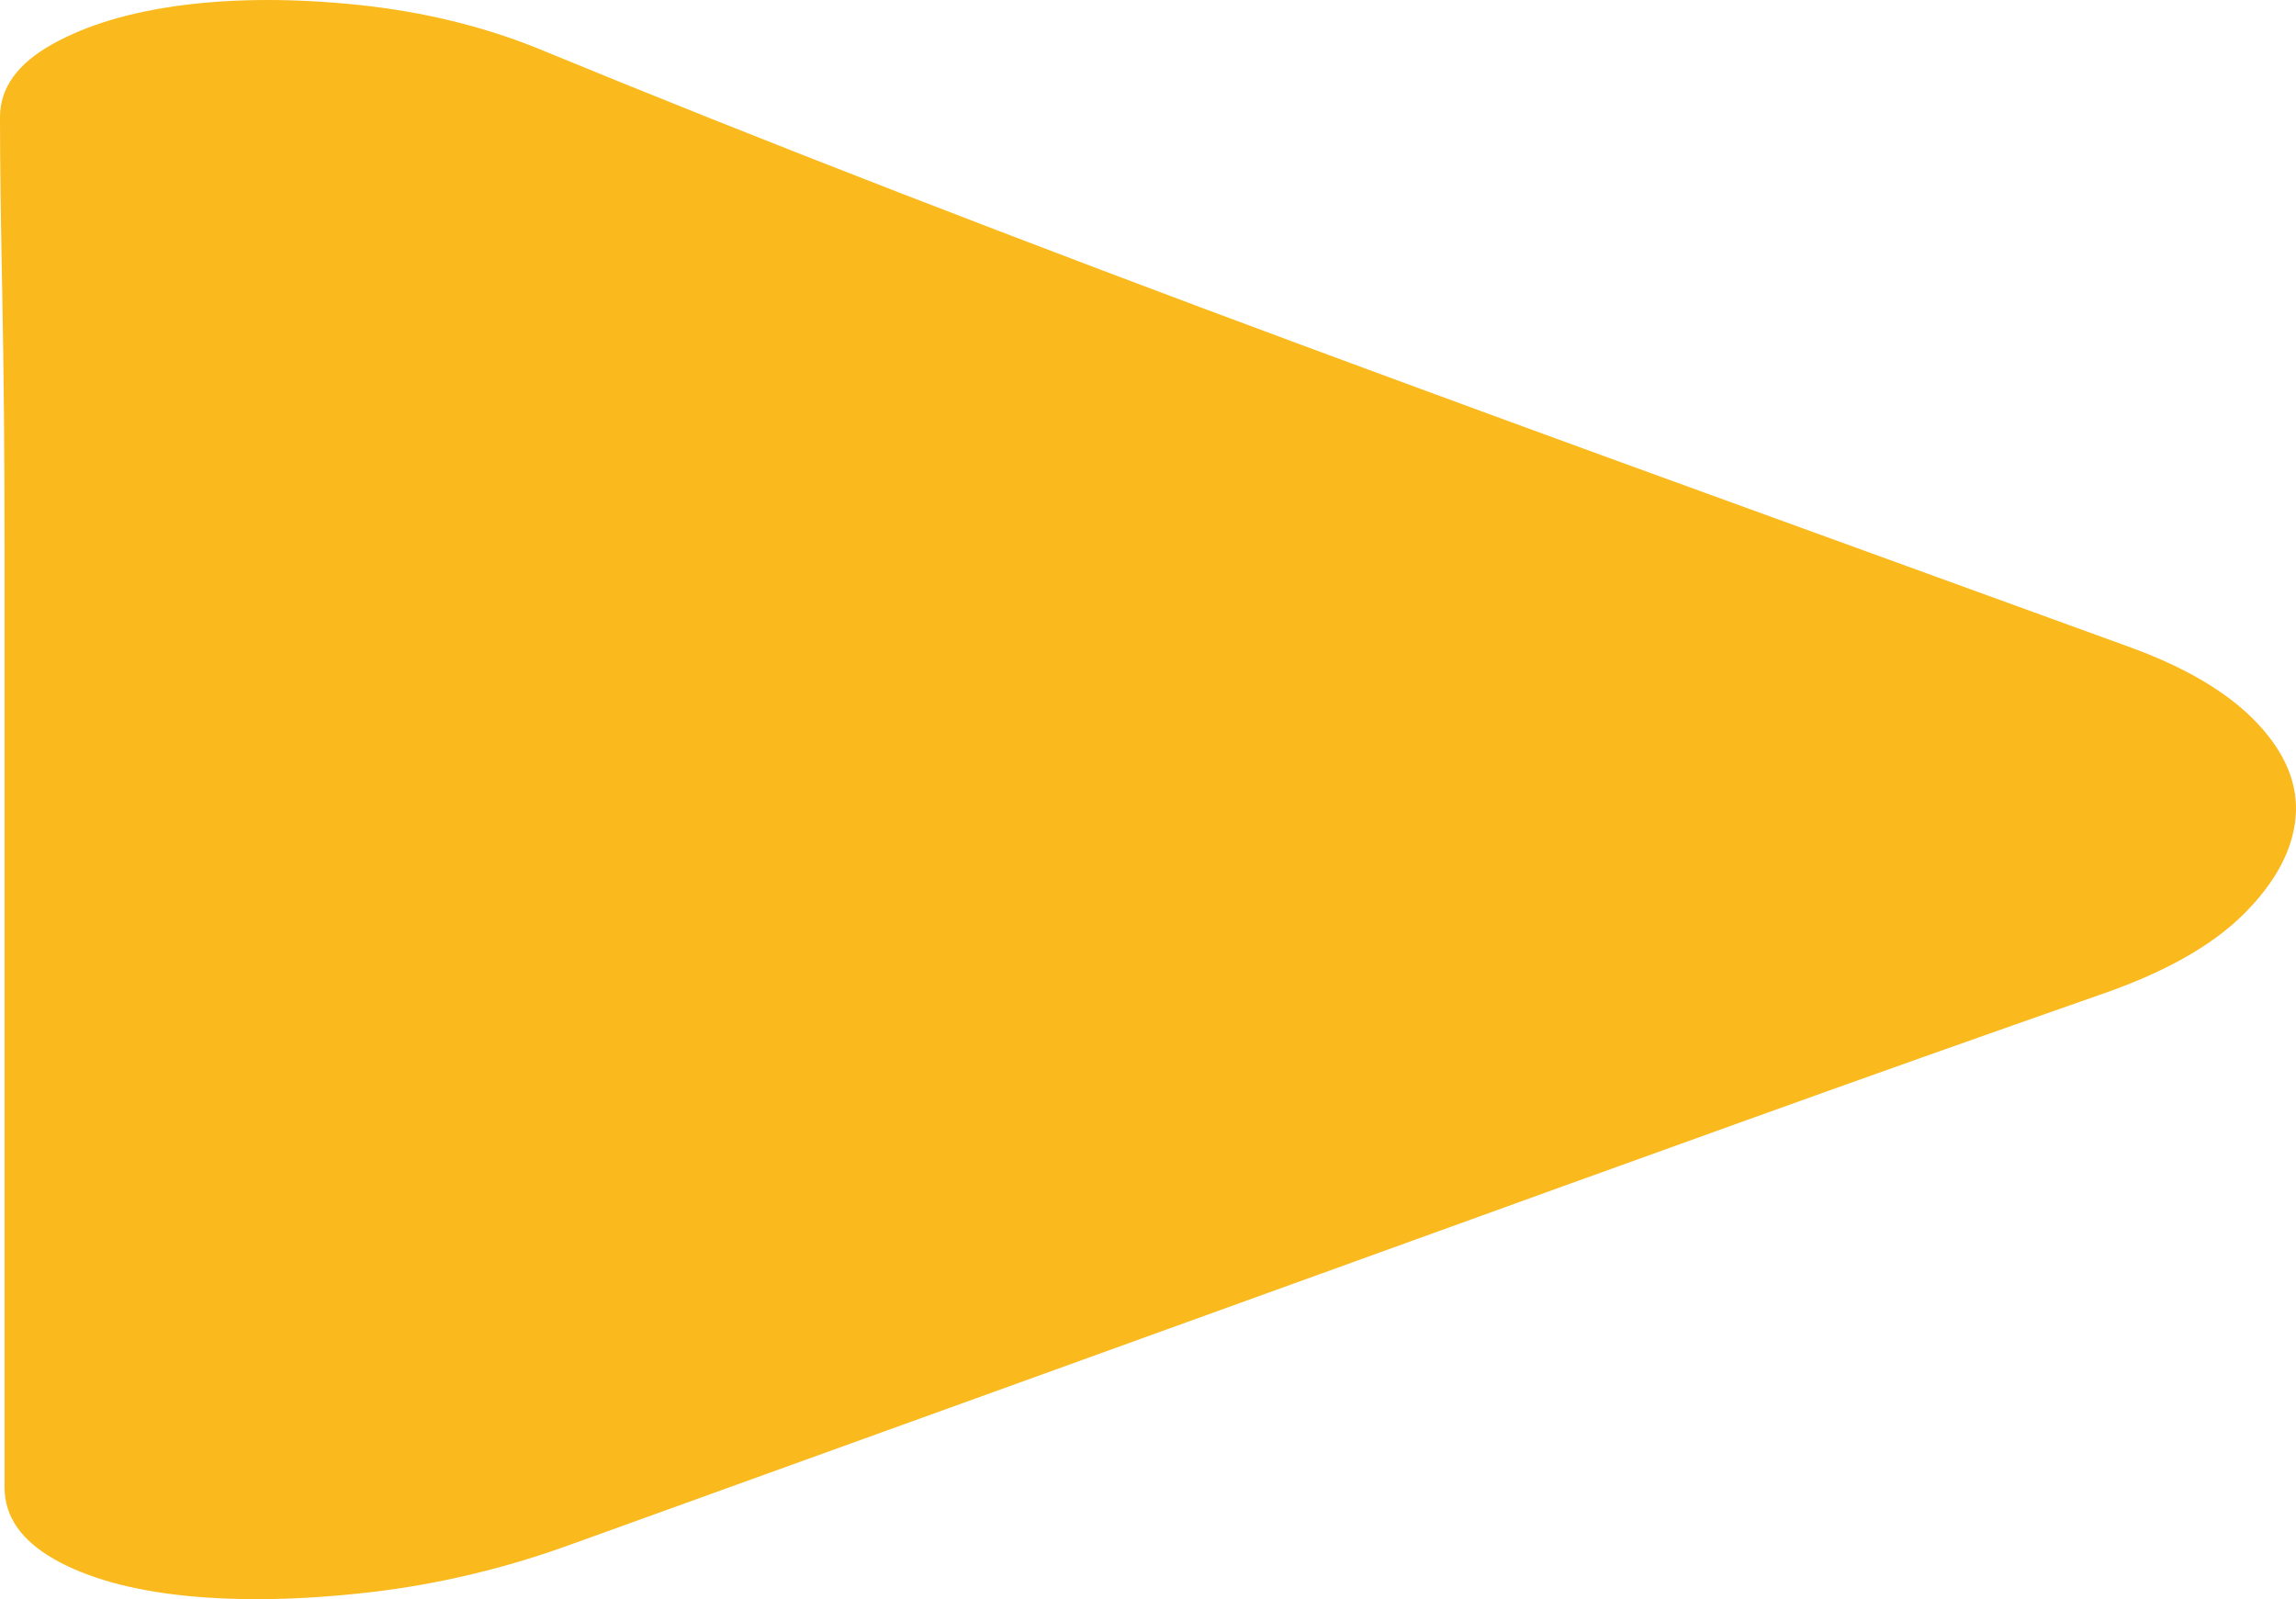 <svg xmlns="http://www.w3.org/2000/svg" xmlns:xlink="http://www.w3.org/1999/xlink" width="35.878" height="24.988" viewBox="0 0 35.878 24.988" fill="none">
<path d="M0.071 23.24L0.071 20.959L0.071 17.367L0.071 13.006L0.071 8.559C0.071 7.134 0.059 5.822 0.036 4.625C0.012 3.428 0 2.497 0 1.832C0 1.375 0.272 0.995 0.817 0.691C1.361 0.387 2.048 0.183 2.877 0.078C3.706 -0.026 4.617 -0.026 5.612 0.078C6.606 0.183 7.529 0.406 8.382 0.748C10.134 1.47 12.028 2.226 14.065 3.015C16.101 3.803 18.196 4.597 20.351 5.395C22.506 6.193 24.684 6.991 26.886 7.789C29.088 8.588 31.207 9.357 33.243 10.098C34.143 10.421 34.818 10.82 35.268 11.296C35.718 11.771 35.919 12.265 35.871 12.778C35.824 13.291 35.552 13.795 35.055 14.289C34.557 14.783 33.812 15.201 32.817 15.543C30.97 16.189 29.135 16.84 27.312 17.496C25.489 18.151 23.618 18.826 21.701 19.52C19.783 20.213 17.77 20.94 15.663 21.701C13.555 22.461 11.318 23.268 8.95 24.123C7.908 24.504 6.855 24.755 5.789 24.879C4.724 25.002 3.765 25.021 2.912 24.936C2.06 24.85 1.373 24.66 0.852 24.366C0.332 24.071 0.071 23.696 0.071 23.24Z"   fill="#FAB91C" >
</path>
</svg>
